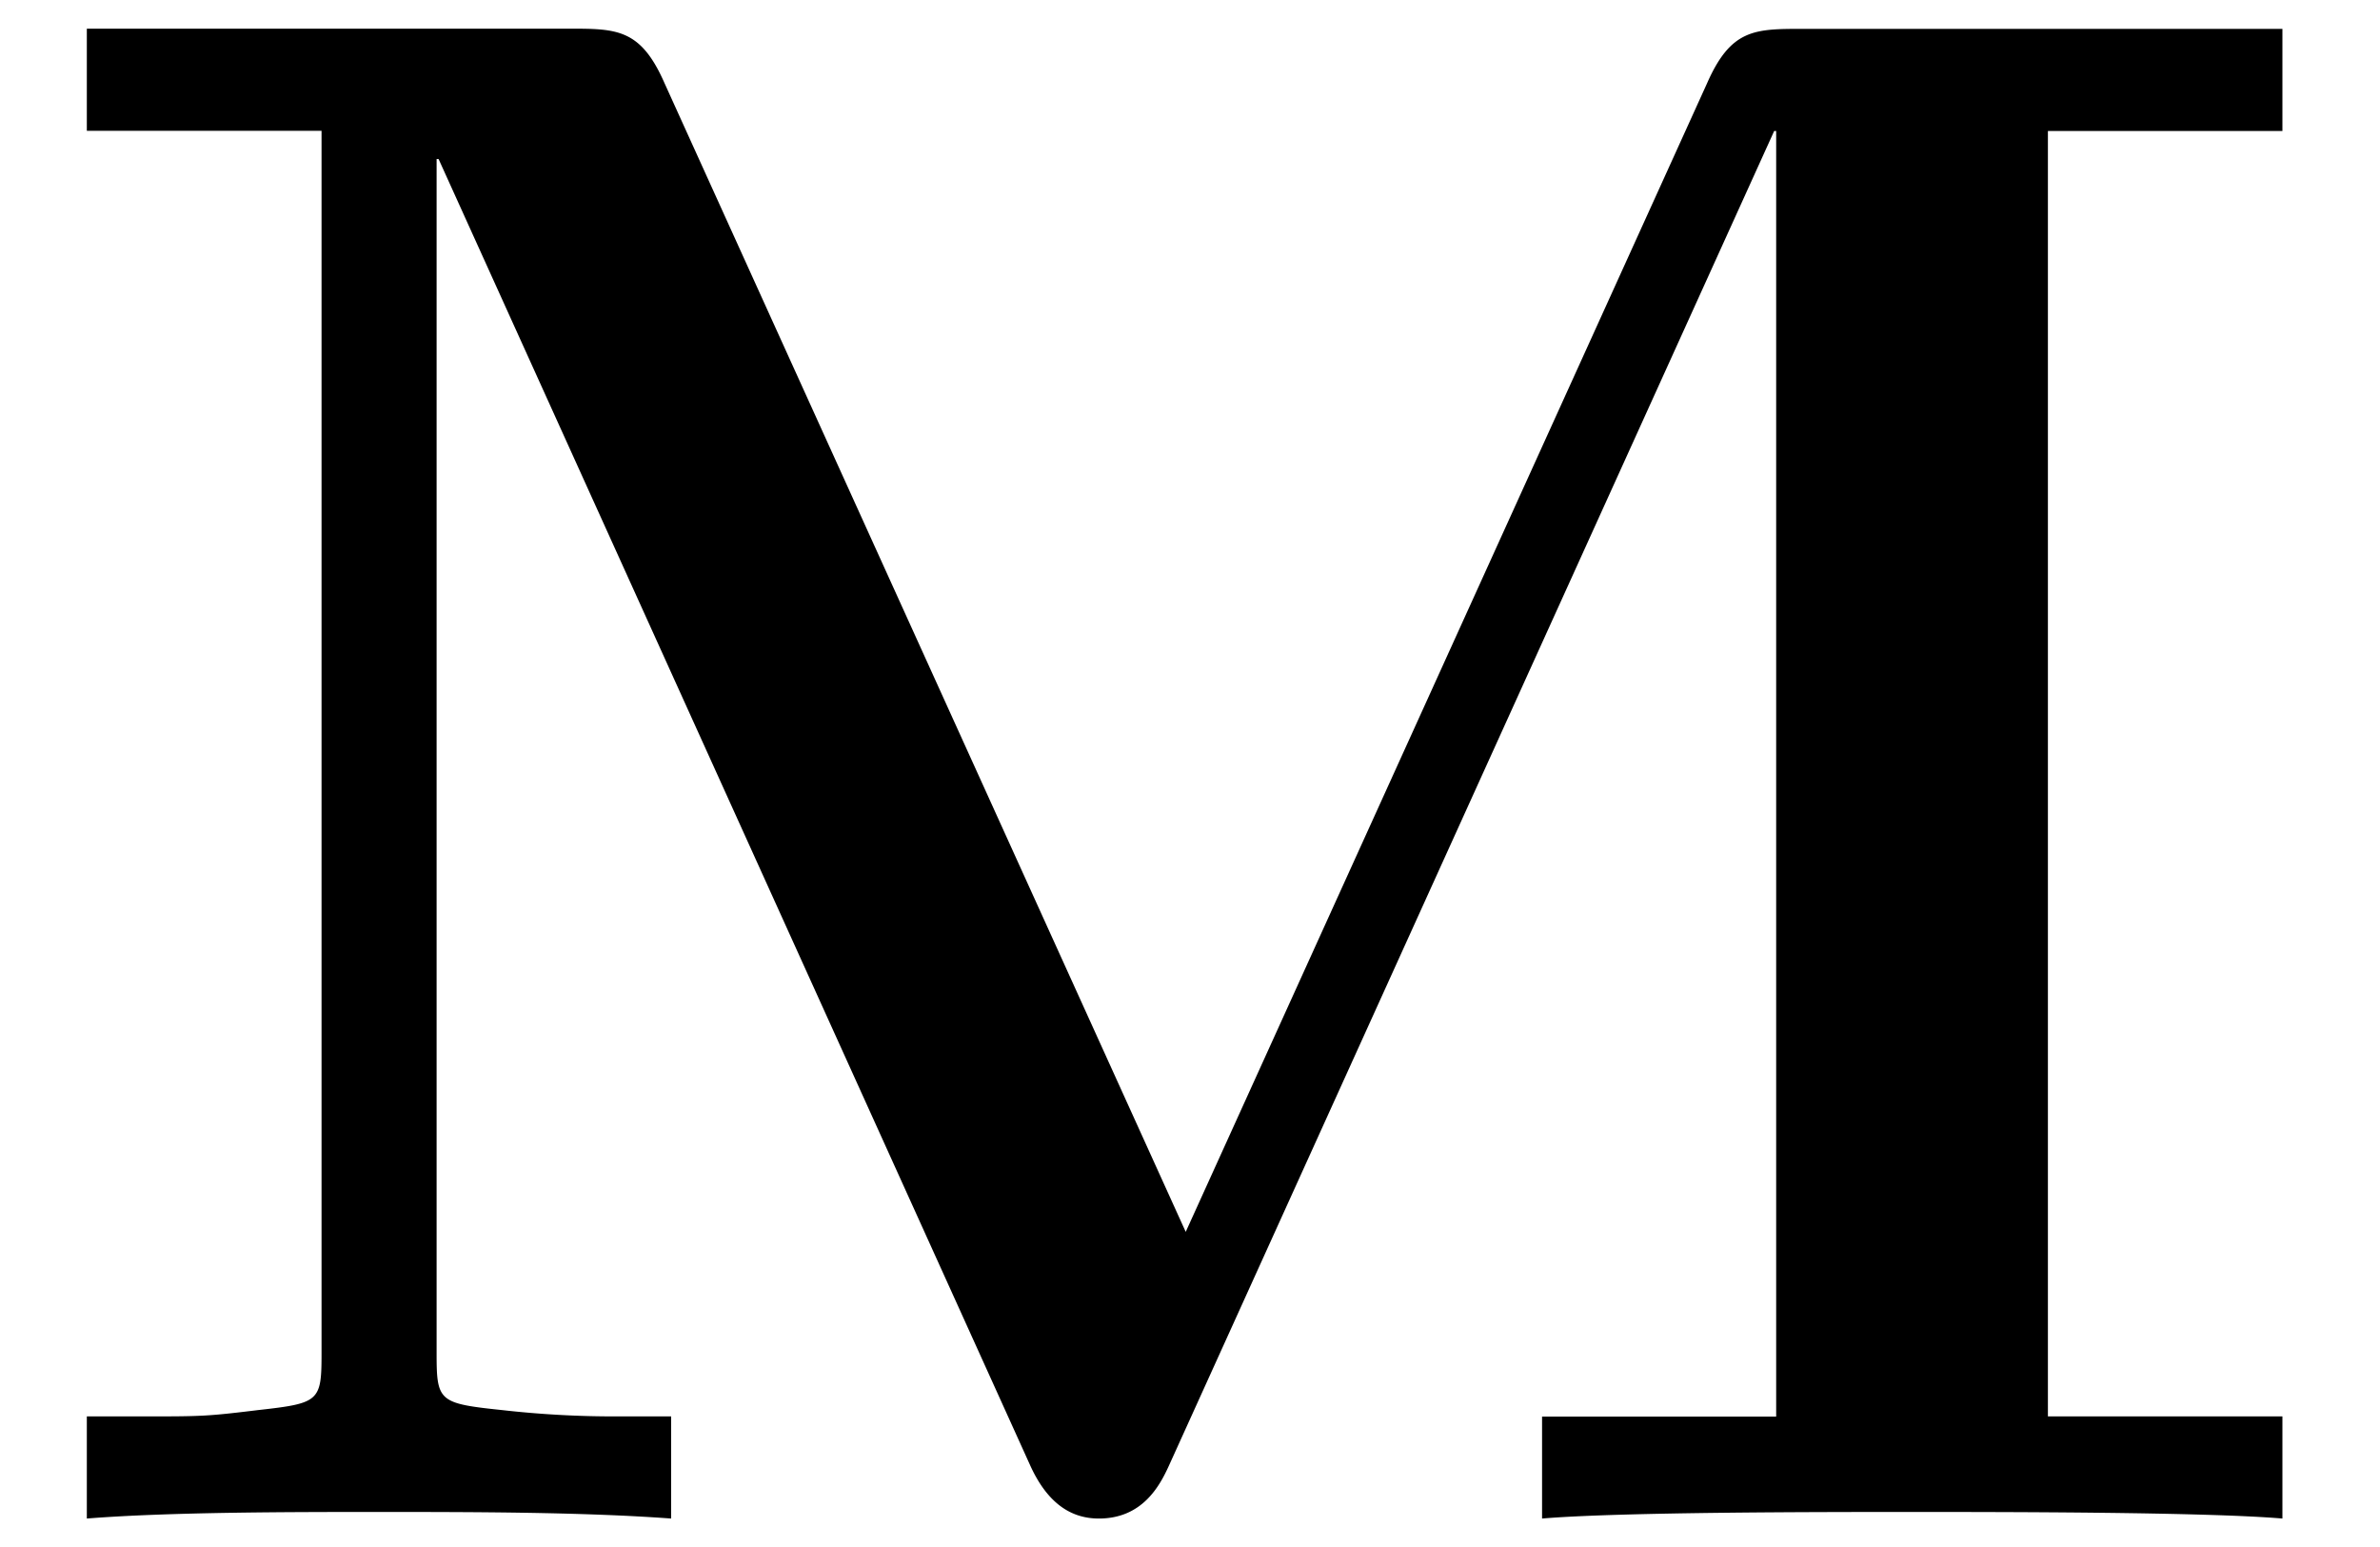 <svg xmlns="http://www.w3.org/2000/svg" xmlns:xlink="http://www.w3.org/1999/xlink" width="20" height="13" viewBox="1872.02 1483.073 11.955 7.771"><defs><path id="g0-77" d="M5.956-1.44 3.338-7.21c-.12-.274-.24-.274-.48-.274H.436v.513h1.179v6.142c0 .24-.011.25-.317.284-.262.032-.283.032-.589.032H.436V0c.415-.033 1.037-.033 1.462-.033.458 0 1.026 0 1.473.033v-.513h-.273a5 5 0 0 1-.578-.032c-.316-.033-.327-.044-.327-.284v-6h.01L5.172-.273C5.269-.055 5.4 0 5.52 0c.218 0 .305-.164.35-.262L8.912-6.97h.01v6.458H7.746V0C8.138-.033 9.153-.033 9.6-.033s1.473 0 1.865.033v-.513h-1.178V-6.97h1.178v-.513h-2.41c-.24 0-.36 0-.48.273z"/></defs><use xlink:href="#g0-77" id="page1" x="1872.02" y="1490.701"/><script type="text/ecmascript">if(window.parent.postMessage)window.parent.postMessage(&quot;0.18019|15|9.75|&quot;+window.location,&quot;*&quot;);</script></svg>